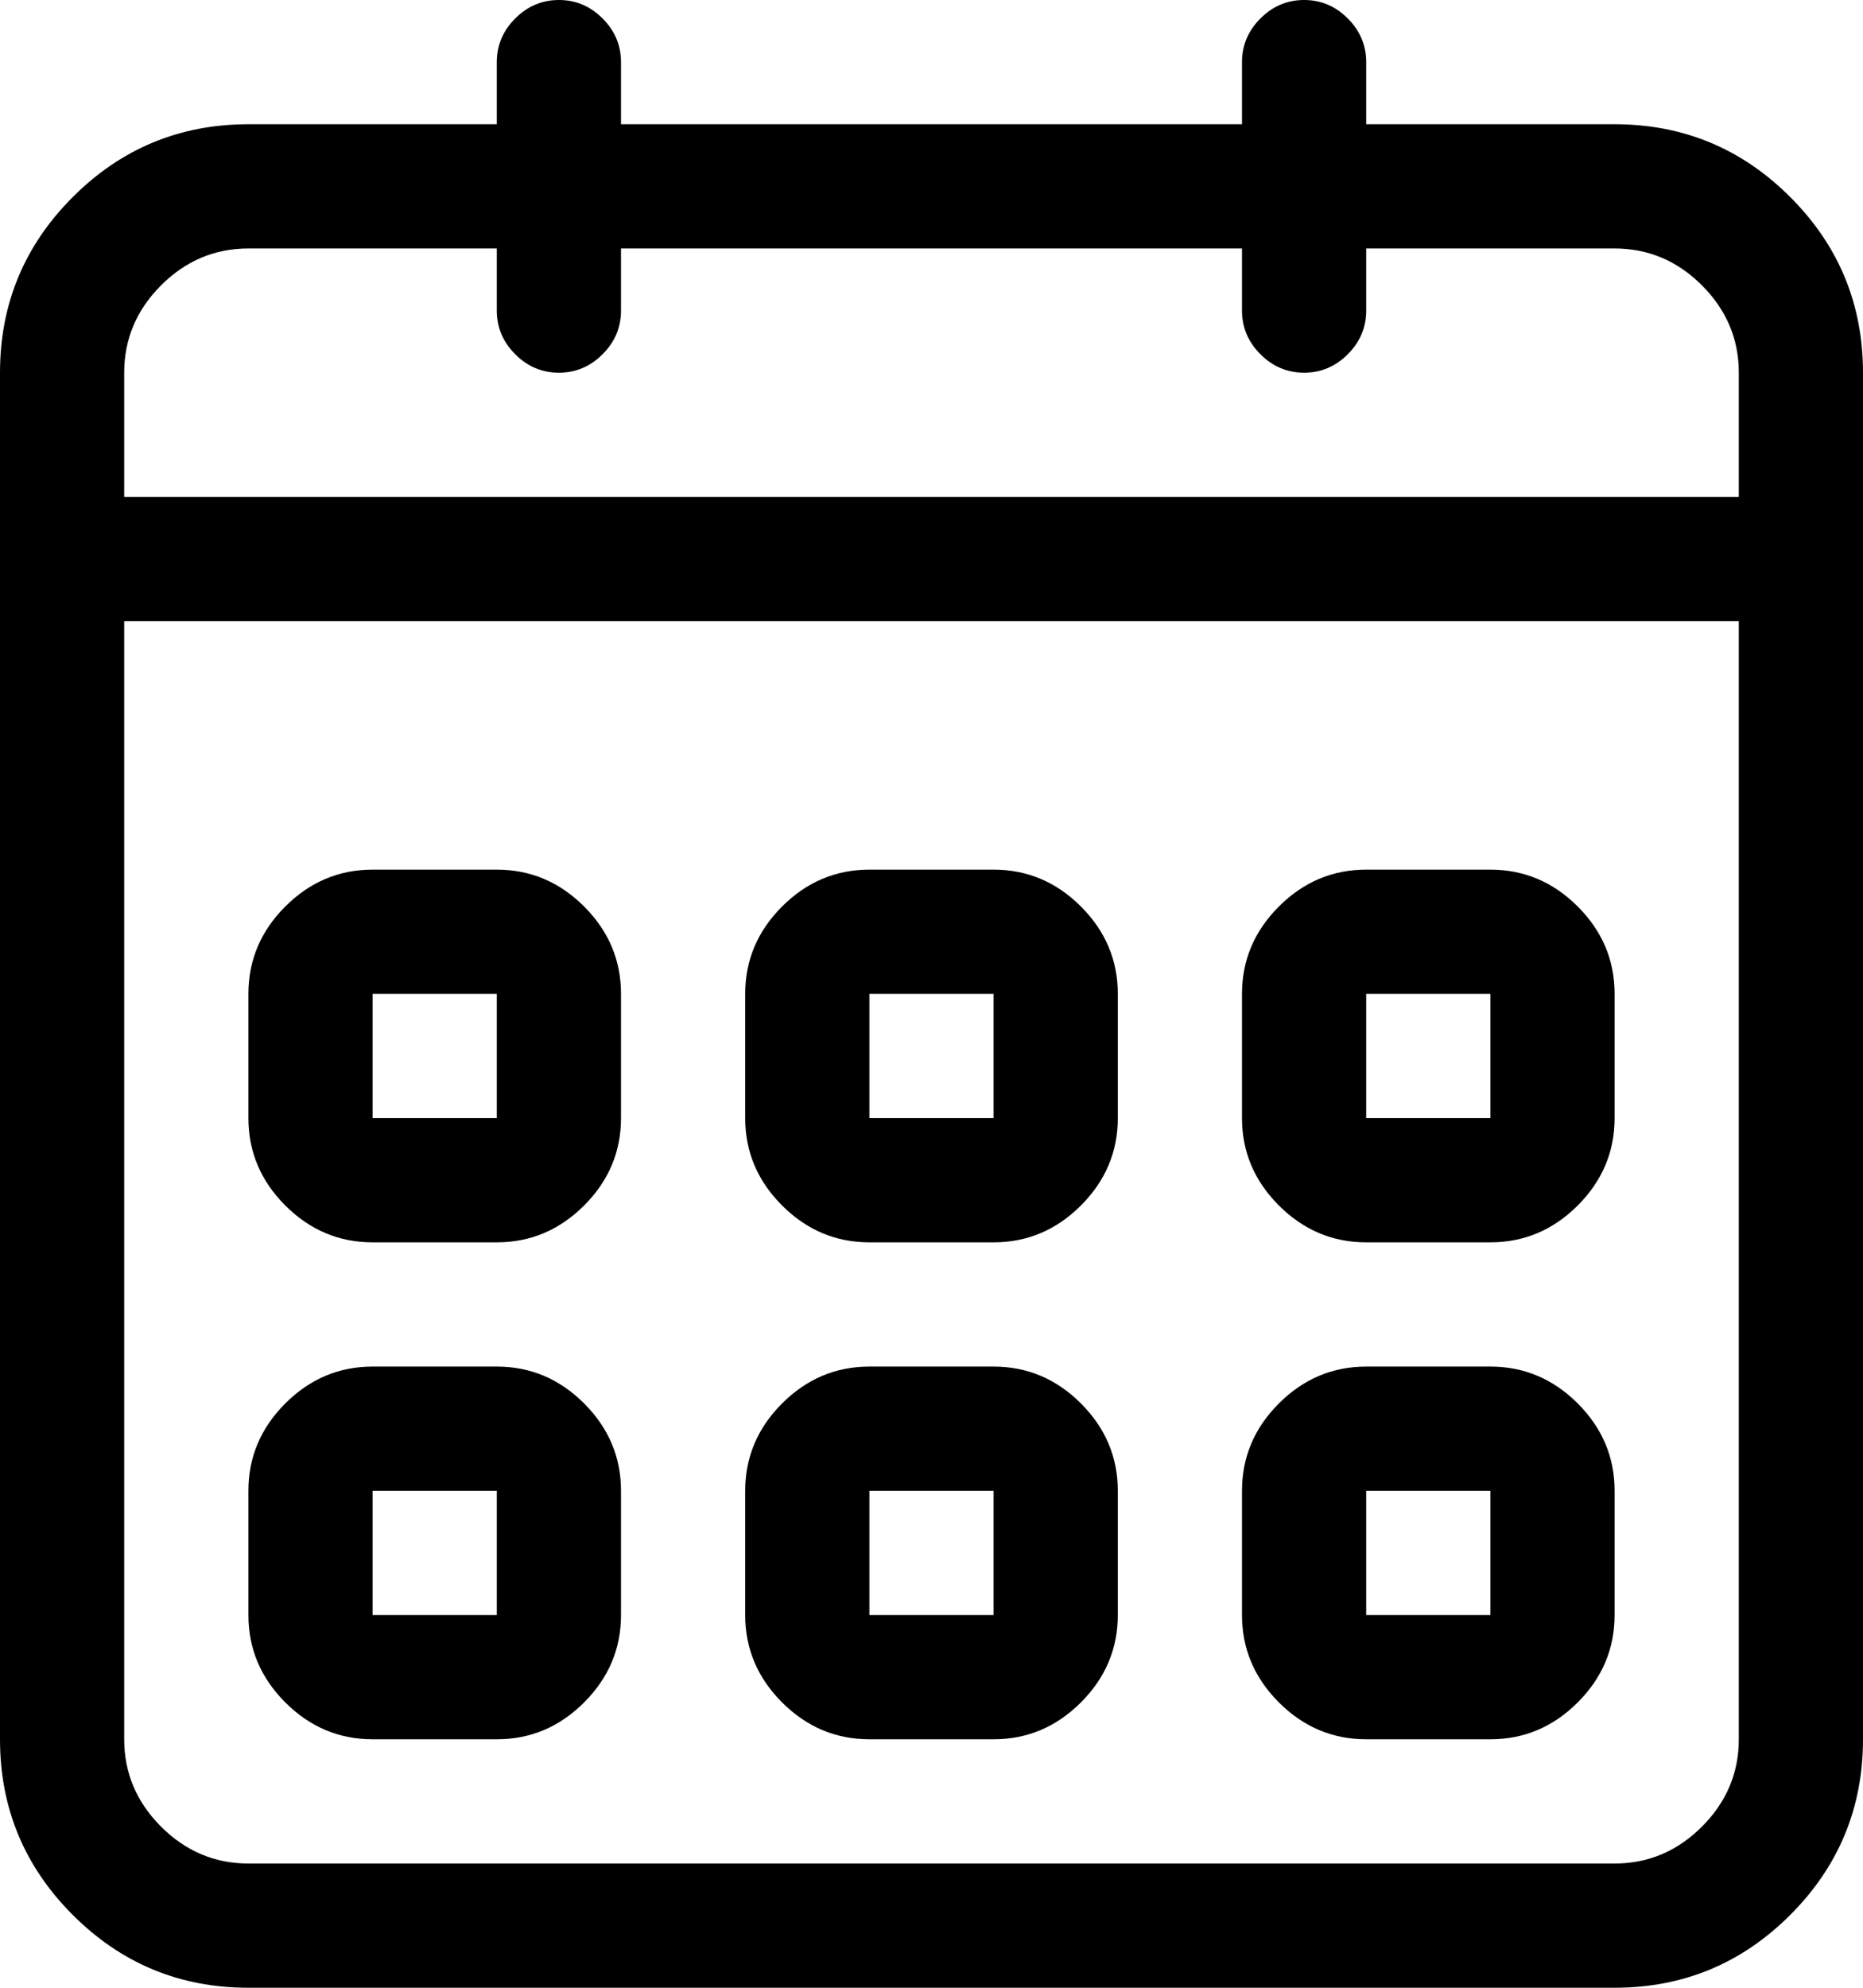 <svg style="" width="75" height="80" version="1.1" xmlns="http://www.w3.org/2000/svg">
<path d="M55 50 L60 50 C61.354 50 62.526 49.505 63.516 48.516 C64.505 47.526 65 46.354 65 45 L65 40 C65 38.646 64.505 37.474 63.516 36.484 C62.526 35.495 61.354 35 60 35 L55 35 C53.646 35 52.474 35.495 51.484 36.484 C50.495 37.474 50 38.646 50 40 L50 45 C50 46.354 50.495 47.526 51.484 48.516 C52.474 49.505 53.646 50 55 50 Z M55 40 L60 40 L60 45 L55 45 L55 40 Z M65 5 L55 5 L55 2.5 C55 1.823 54.753 1.237 54.258 0.742 C53.763 0.247 53.177 -0 52.5 -0 C51.823 -0 51.237 0.247 50.742 0.742 C50.247 1.237 50 1.823 50 2.5 L50 5 L25 5 L25 2.5 C25 1.823 24.753 1.237 24.258 0.742 C23.763 0.247 23.177 -0 22.5 -0 C21.823 -0 21.237 0.247 20.742 0.742 C20.247 1.237 20 1.823 20 2.5 L20 5 L10 5 C7.24 5 4.883 5.977 2.93 7.93 C0.977 9.883 0 12.24 0 15 L0 70 C0 72.76 0.977 75.117 2.93 77.07 C4.883 79.023 7.24 80 10 80 L65 80 C67.76 80 70.117 79.023 72.07 77.07 C74.023 75.117 75 72.76 75 70 L75 15 C75 12.24 74.023 9.883 72.07 7.93 C70.117 5.977 67.76 5 65 5 Z M70 70 C70 71.354 69.505 72.526 68.516 73.516 C67.526 74.505 66.354 75 65 75 L10 75 C8.646 75 7.474 74.505 6.484 73.516 C5.495 72.526 5 71.354 5 70 L5 25 L70 25 L70 70 Z M70 20 L5 20 L5 15 C5 13.646 5.495 12.474 6.484 11.484 C7.474 10.495 8.646 10 10 10 L20 10 L20 12.5 C20 13.177 20.247 13.763 20.742 14.258 C21.237 14.753 21.823 15 22.5 15 C23.177 15 23.763 14.753 24.258 14.258 C24.753 13.763 25 13.177 25 12.5 L25 10 L50 10 L50 12.5 C50 13.177 50.247 13.763 50.742 14.258 C51.237 14.753 51.823 15 52.5 15 C53.177 15 53.763 14.753 54.258 14.258 C54.753 13.763 55 13.177 55 12.5 L55 10 L65 10 C66.354 10 67.526 10.495 68.516 11.484 C69.505 12.474 70 13.646 70 15 L70 20 Z M15 70 L20 70 C21.354 70 22.526 69.505 23.516 68.516 C24.505 67.526 25 66.354 25 65 L25 60 C25 58.646 24.505 57.474 23.516 56.484 C22.526 55.495 21.354 55 20 55 L15 55 C13.646 55 12.474 55.495 11.484 56.484 C10.495 57.474 10 58.646 10 60 L10 65 C10 66.354 10.495 67.526 11.484 68.516 C12.474 69.505 13.646 70 15 70 Z M15 60 L20 60 L20 65 L15 65 L15 60 Z M35 70 L40 70 C41.354 70 42.526 69.505 43.516 68.516 C44.505 67.526 45 66.354 45 65 L45 60 C45 58.646 44.505 57.474 43.516 56.484 C42.526 55.495 41.354 55 40 55 L35 55 C33.646 55 32.474 55.495 31.484 56.484 C30.495 57.474 30 58.646 30 60 L30 65 C30 66.354 30.495 67.526 31.484 68.516 C32.474 69.505 33.646 70 35 70 Z M35 60 L40 60 L40 65 L35 65 L35 60 Z M55 70 L60 70 C61.354 70 62.526 69.505 63.516 68.516 C64.505 67.526 65 66.354 65 65 L65 60 C65 58.646 64.505 57.474 63.516 56.484 C62.526 55.495 61.354 55 60 55 L55 55 C53.646 55 52.474 55.495 51.484 56.484 C50.495 57.474 50 58.646 50 60 L50 65 C50 66.354 50.495 67.526 51.484 68.516 C52.474 69.505 53.646 70 55 70 Z M55 60 L60 60 L60 65 L55 65 L55 60 Z M35 50 L40 50 C41.354 50 42.526 49.505 43.516 48.516 C44.505 47.526 45 46.354 45 45 L45 40 C45 38.646 44.505 37.474 43.516 36.484 C42.526 35.495 41.354 35 40 35 L35 35 C33.646 35 32.474 35.495 31.484 36.484 C30.495 37.474 30 38.646 30 40 L30 45 C30 46.354 30.495 47.526 31.484 48.516 C32.474 49.505 33.646 50 35 50 Z M35 40 L40 40 L40 45 L35 45 L35 40 Z M15 50 L20 50 C21.354 50 22.526 49.505 23.516 48.516 C24.505 47.526 25 46.354 25 45 L25 40 C25 38.646 24.505 37.474 23.516 36.484 C22.526 35.495 21.354 35 20 35 L15 35 C13.646 35 12.474 35.495 11.484 36.484 C10.495 37.474 10 38.646 10 40 L10 45 C10 46.354 10.495 47.526 11.484 48.516 C12.474 49.505 13.646 50 15 50 Z M15 40 L20 40 L20 45 L15 45 L15 40 Z M77.5 75" style="fill:black"/>
</svg>